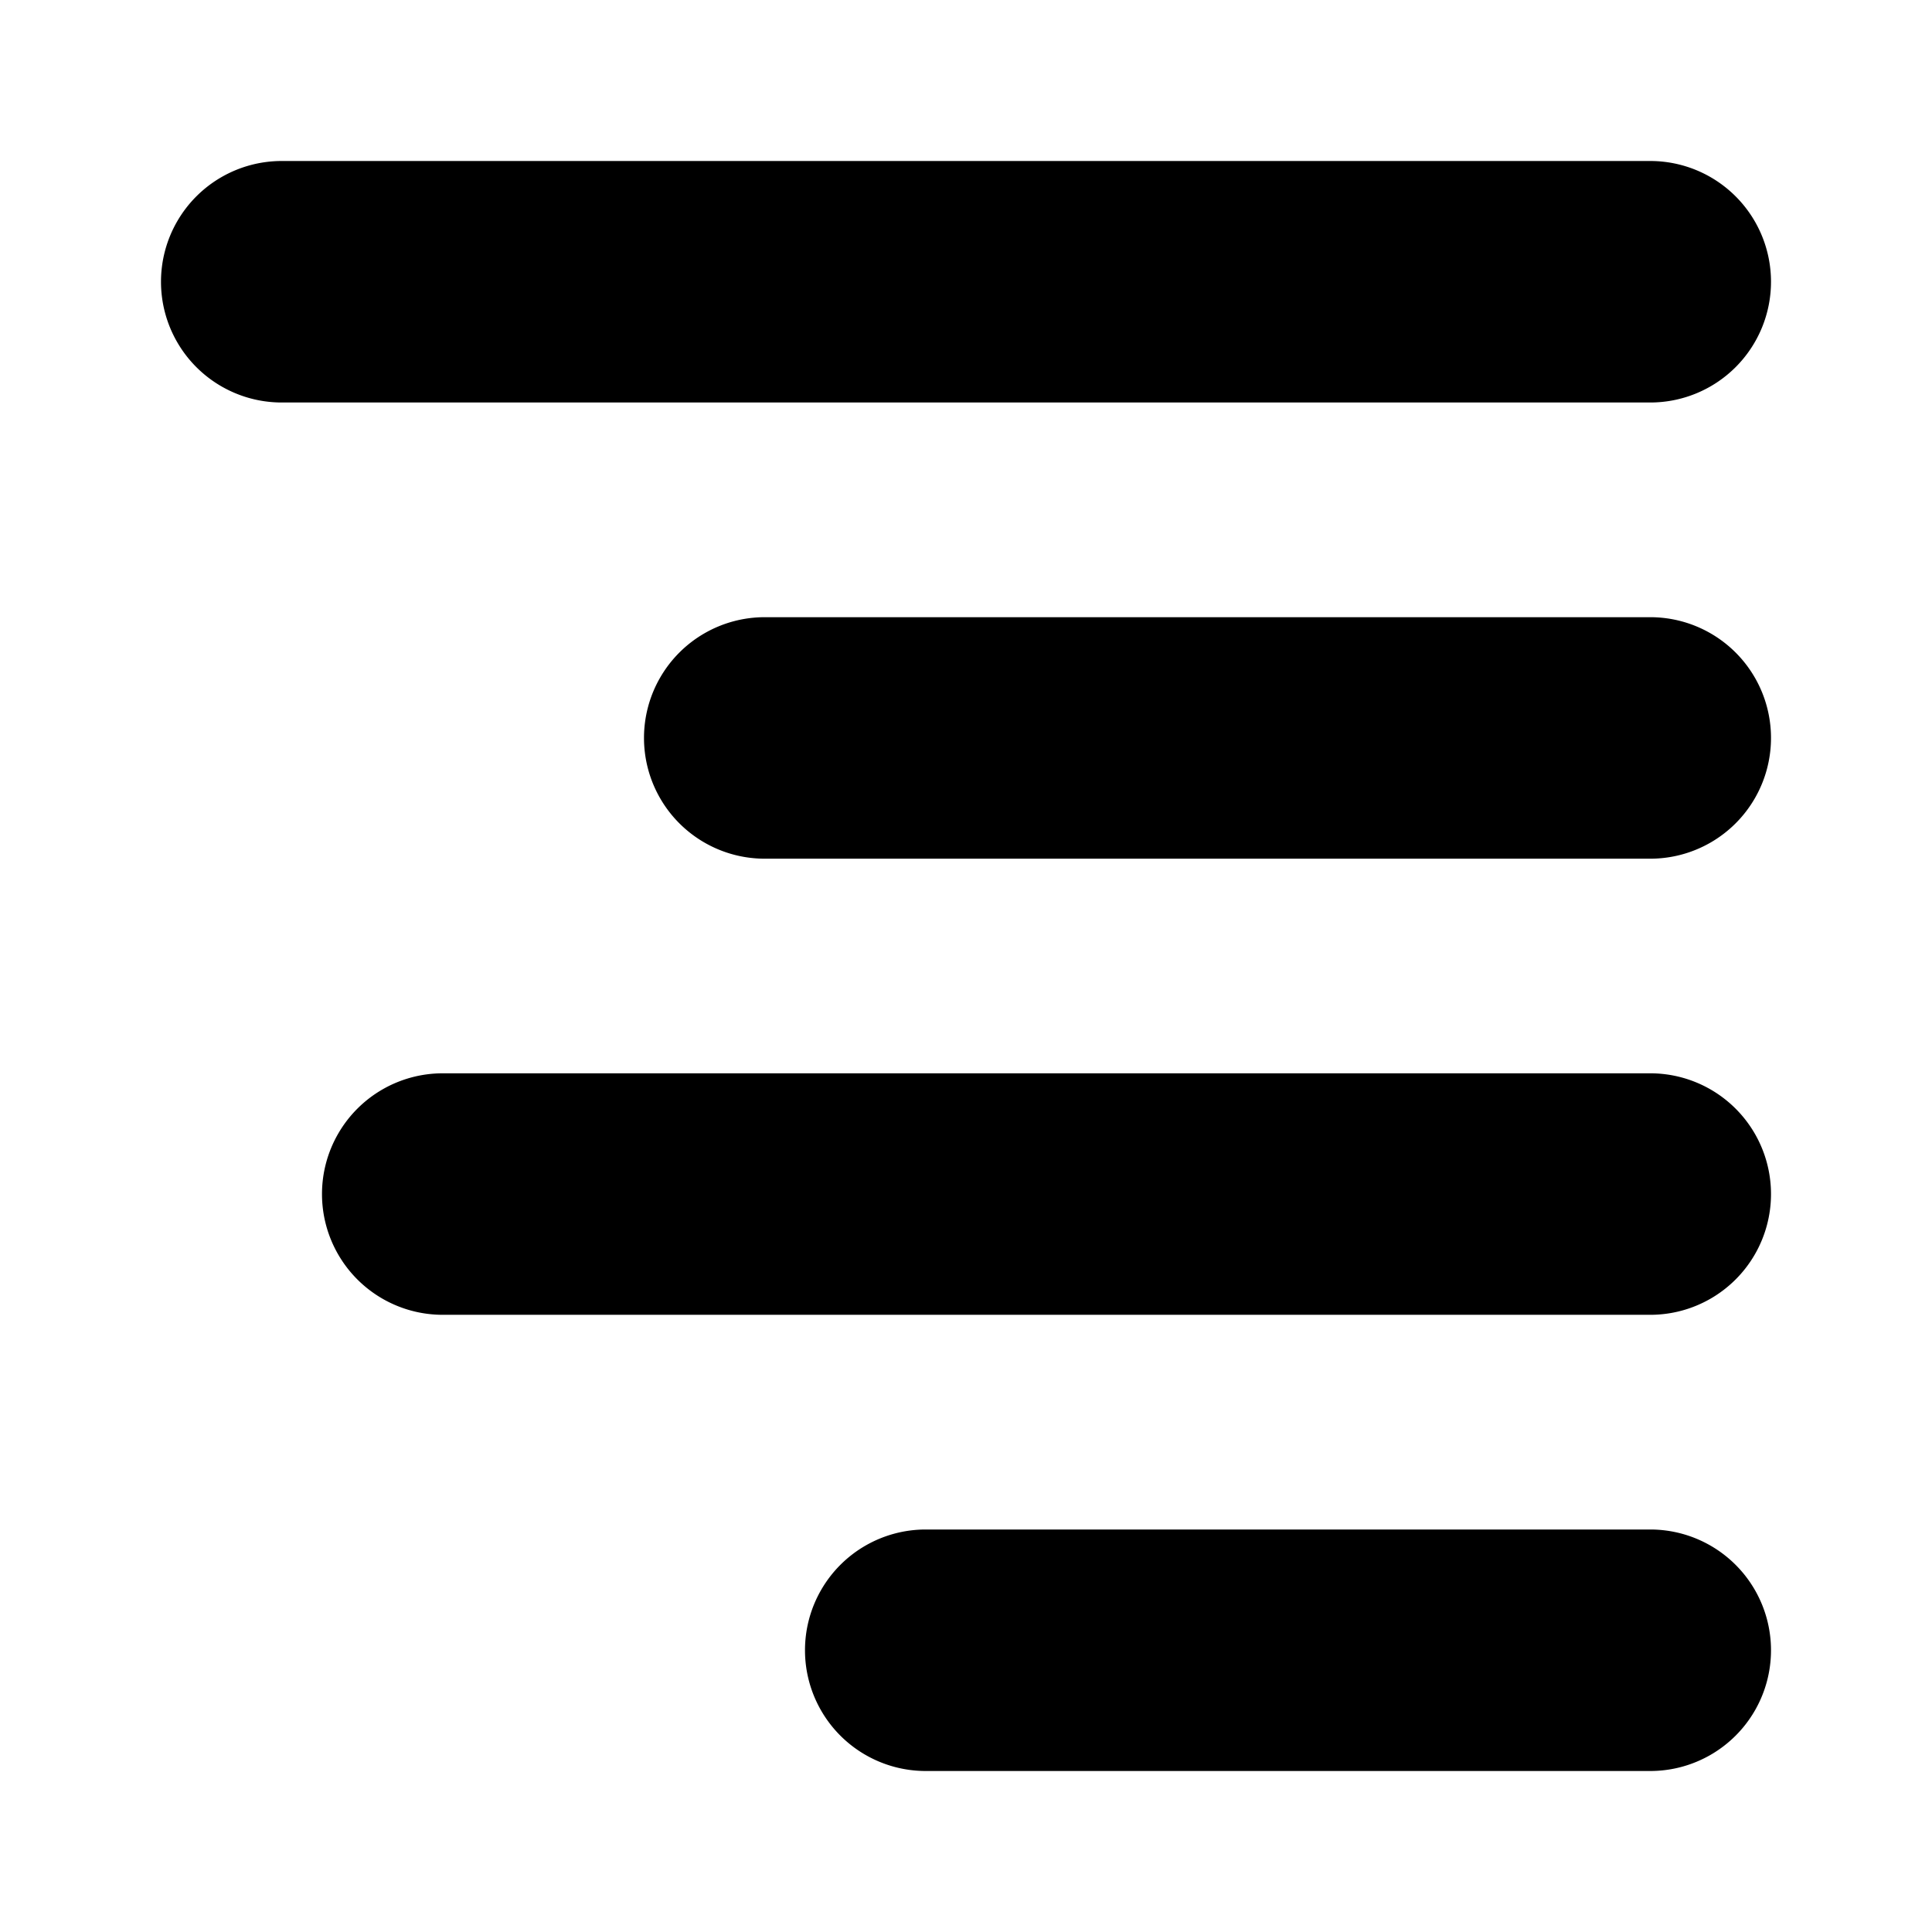<svg xmlns="http://www.w3.org/2000/svg" id="Layer_44" viewBox="0 0 24 24" data-name="Layer 44"><path d="m22 3.5a1.5 1.5 0 0 0 -1.5-1.5h-17a1.5 1.5 0 0 0 0 3h17a1.5 1.5 0 0 0 1.5-1.5z"></path><path d="m20.5 19h-9a1.5 1.5 0 0 0 0 3h9a1.5 1.5 0 0 0 0-3z"></path><path d="m20.5 7.667h-11a1.5 1.5 0 0 0 0 3h11a1.5 1.5 0 0 0 0-3z"></path><path d="m20.5 13.333h-15a1.5 1.5 0 0 0 0 3h15a1.5 1.5 0 0 0 0-3z"></path></svg>